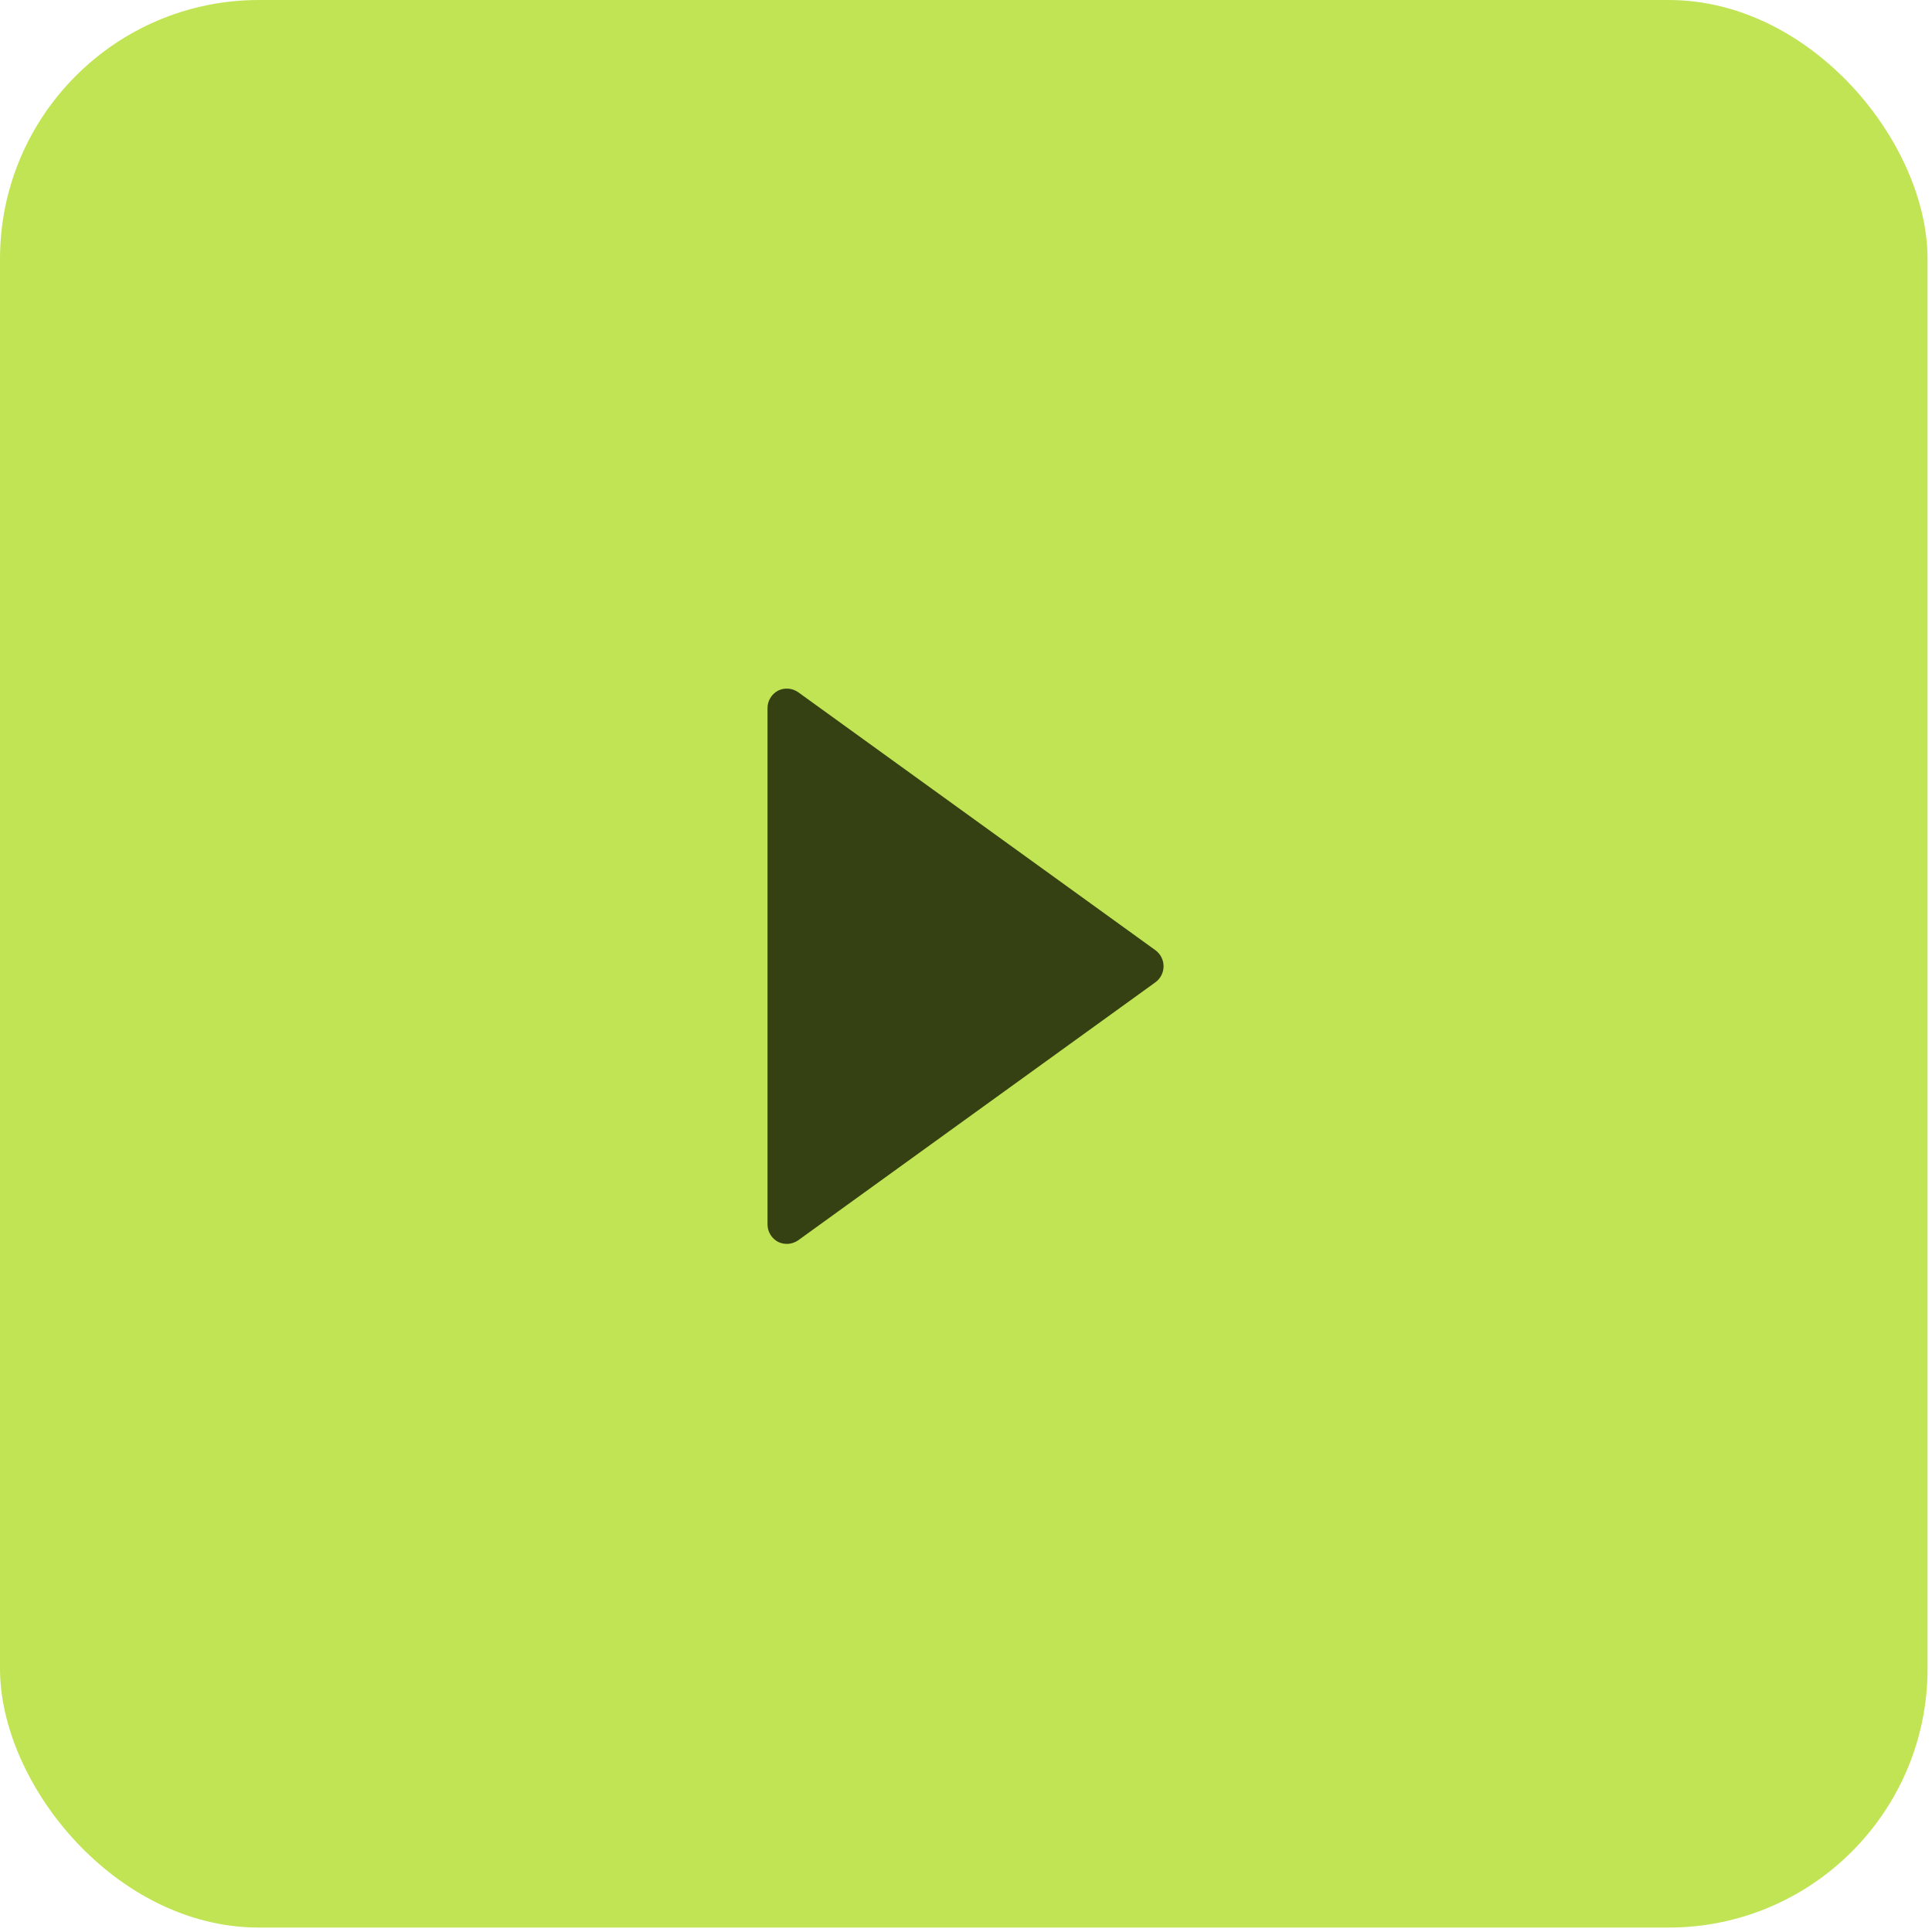 <?xml version="1.0" encoding="UTF-8"?> <svg xmlns="http://www.w3.org/2000/svg" width="73" height="73" viewBox="0 0 73 73" fill="none"><rect width="72.832" height="72.832" rx="9.783" fill="#C1E454"></rect><path d="M29.405 26.092C29.283 26.155 29.18 26.251 29.109 26.369C29.037 26.486 29 26.622 29 26.759L29 46.259C29 46.397 29.037 46.532 29.109 46.65C29.18 46.768 29.283 46.863 29.405 46.927C29.524 46.984 29.656 47.008 29.788 46.998C29.92 46.987 30.046 46.942 30.155 46.867L43.655 37.117C43.751 37.047 43.829 36.956 43.883 36.85C43.937 36.745 43.965 36.628 43.965 36.509C43.965 36.391 43.937 36.274 43.883 36.168C43.829 36.063 43.751 35.971 43.655 35.902L30.155 26.152C30.046 26.077 29.92 26.031 29.788 26.021C29.656 26.01 29.524 26.035 29.405 26.092Z" fill="#354013"></path></svg> 